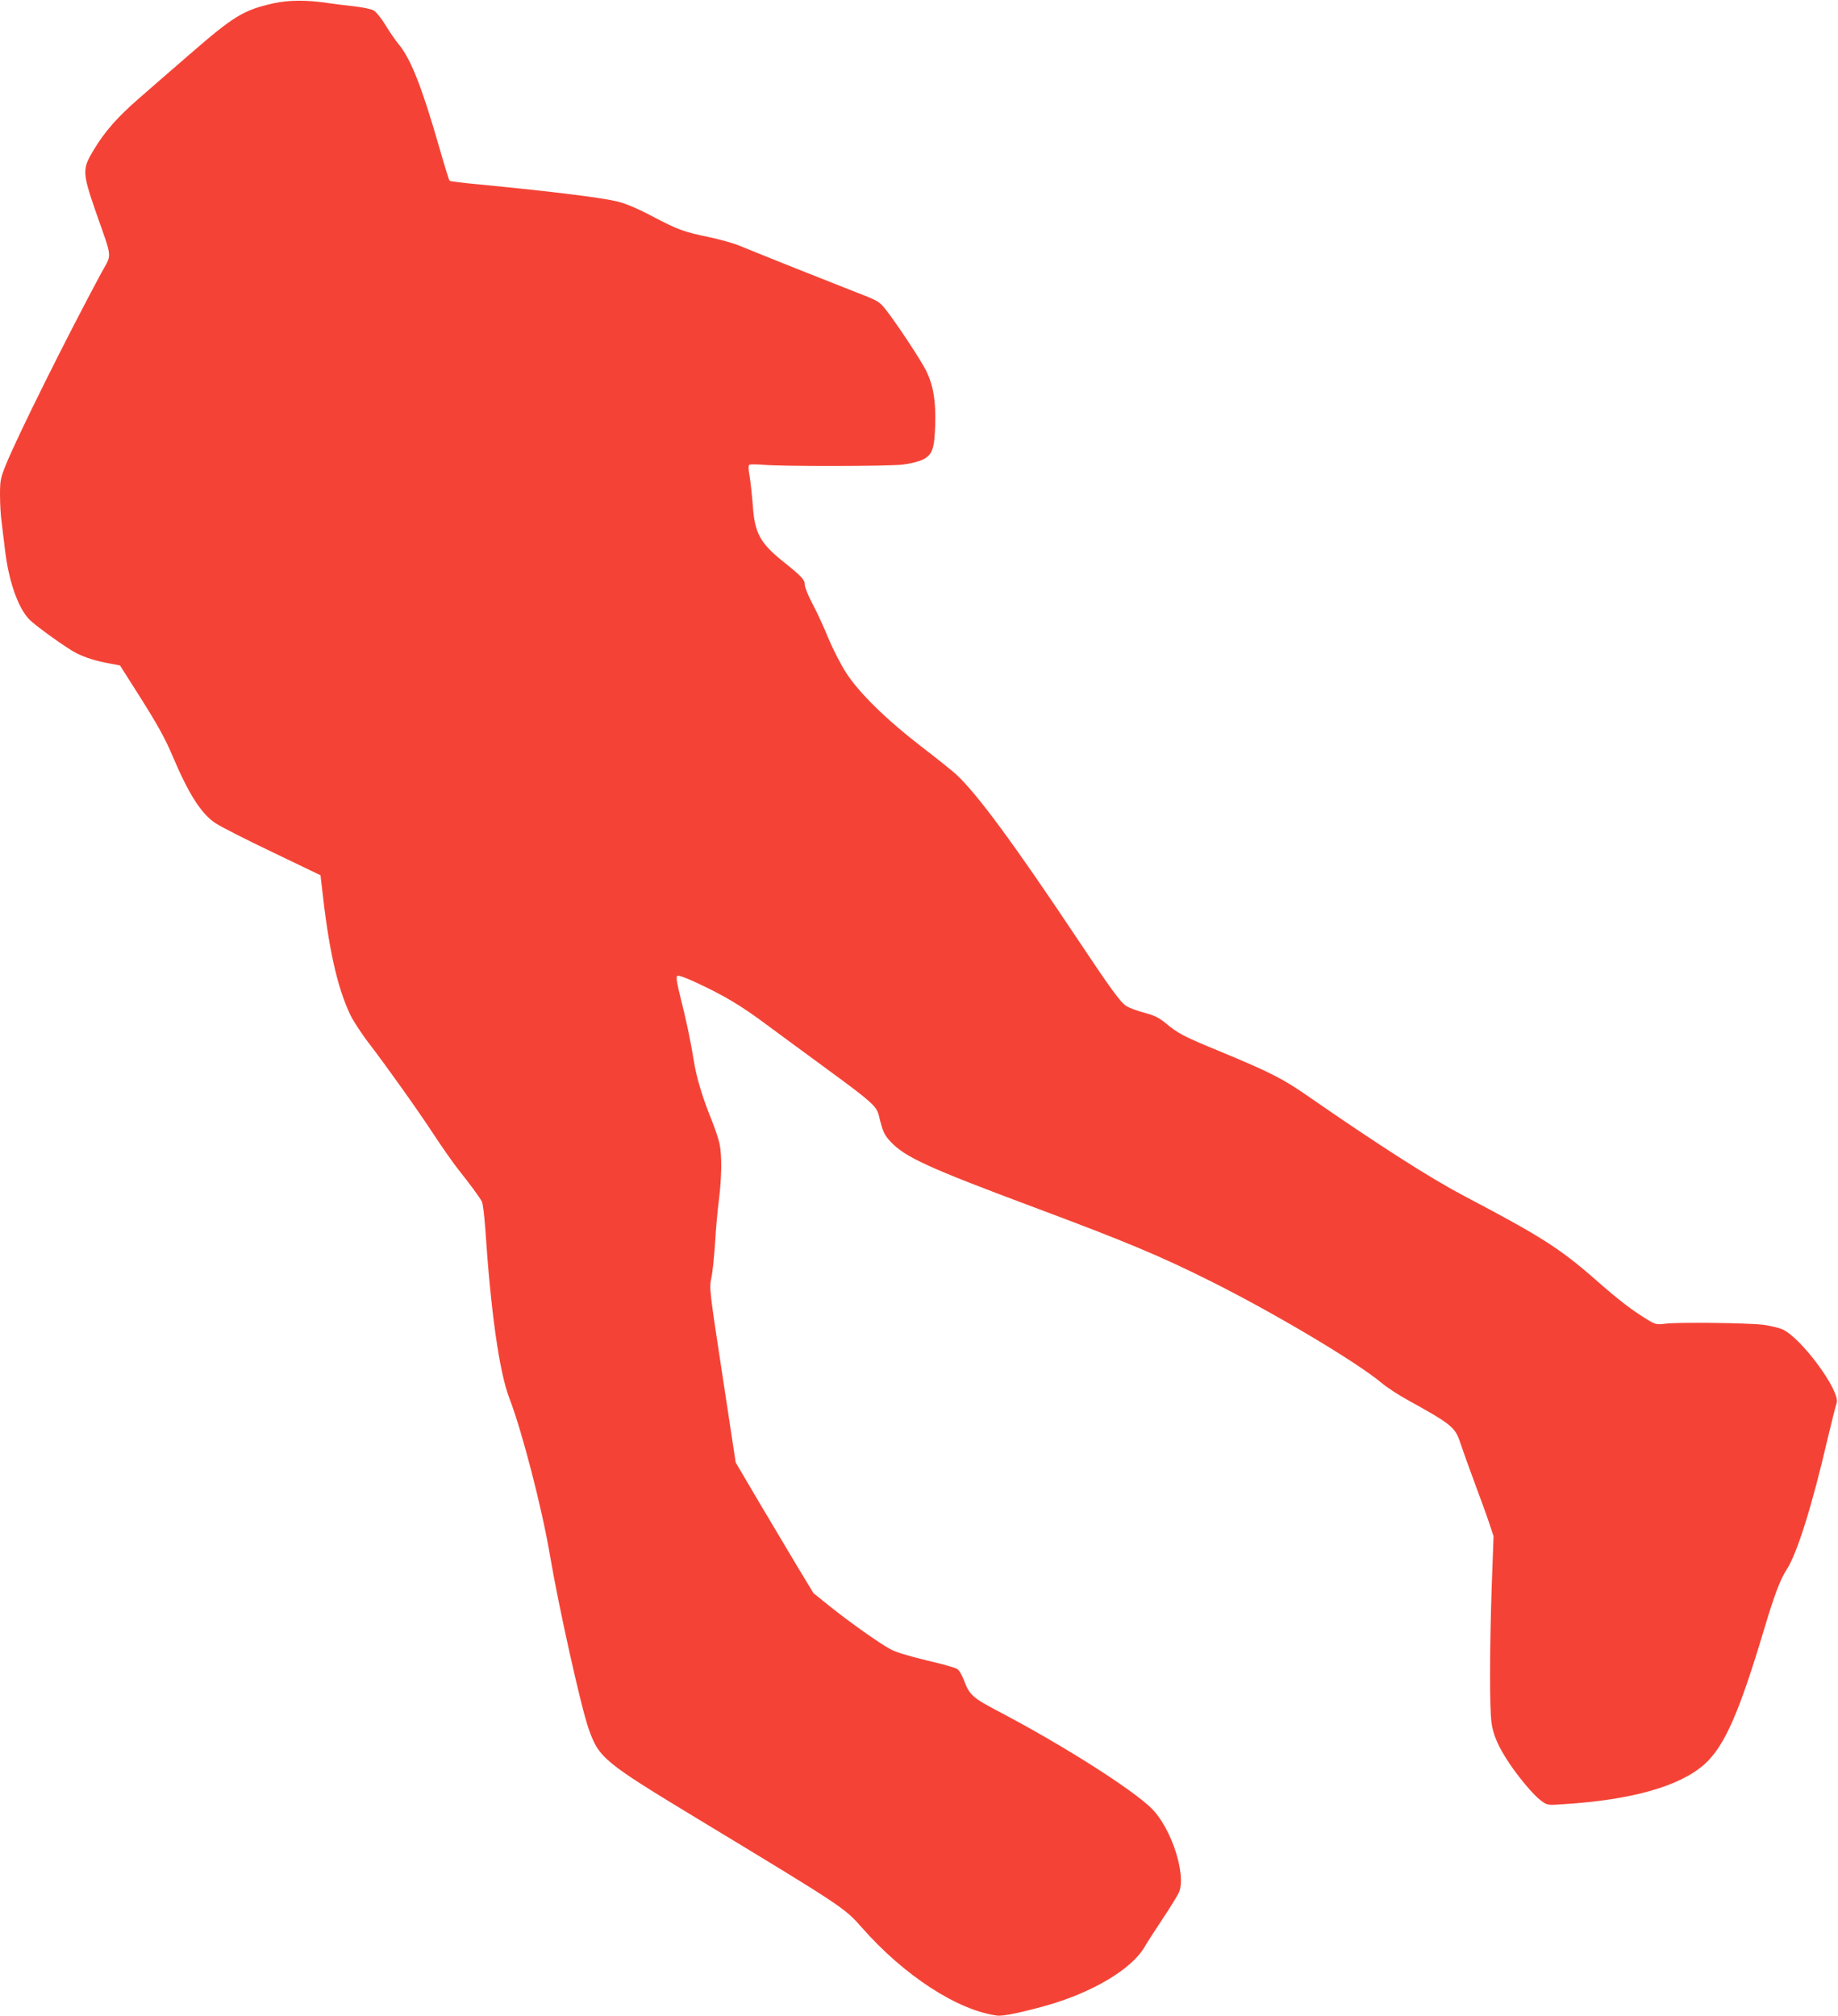 <?xml version="1.0" standalone="no"?>
<!DOCTYPE svg PUBLIC "-//W3C//DTD SVG 20010904//EN"
 "http://www.w3.org/TR/2001/REC-SVG-20010904/DTD/svg10.dtd">
<svg version="1.0" xmlns="http://www.w3.org/2000/svg"
 width="1167pt" height="1280pt" viewBox="0 0 1167 1280"
 preserveAspectRatio="xMidYMid meet">
<g transform="translate(0,1280) scale(0.1,-0.1)"
fill="#f44336" stroke="none">
<path d="M1736 12779 c-193 -44 -251 -80 -540 -331 -110 -95 -251 -218 -315
-274 -132 -114 -217 -210 -286 -326 -74 -122 -73 -143 15 -398 106 -303 102
-257 32 -385 -215 -399 -532 -1035 -606 -1219 -33 -82 -36 -99 -36 -188 0 -53
4 -130 10 -170 5 -40 14 -118 21 -173 23 -201 82 -372 155 -448 40 -41 241
-185 299 -214 56 -28 128 -51 209 -65 l68 -13 137 -216 c102 -162 151 -251
195 -355 104 -246 183 -370 275 -431 30 -20 192 -103 360 -183 l306 -147 8
-69 c43 -395 97 -641 182 -819 19 -39 75 -125 126 -190 123 -162 308 -422 411
-580 47 -71 112 -164 144 -205 77 -97 138 -179 153 -208 7 -12 16 -89 22 -170
35 -530 89 -914 154 -1082 82 -214 206 -696 256 -990 55 -327 198 -969 246
-1105 66 -187 94 -210 688 -570 932 -564 936 -567 1048 -694 266 -303 607
-525 858 -558 36 -5 148 18 310 63 295 83 545 232 627 374 14 25 66 105 115
179 49 73 95 149 103 167 47 113 -49 408 -174 532 -123 122 -569 405 -970 615
-167 88 -187 105 -222 200 -12 32 -31 64 -43 71 -12 8 -101 33 -197 55 -112
27 -194 52 -228 71 -73 40 -251 166 -379 268 l-108 87 -103 170 c-56 94 -167
280 -247 415 l-144 245 -84 553 c-82 538 -84 554 -71 615 8 34 18 134 24 222
5 88 16 214 25 280 17 139 19 268 5 347 -6 31 -29 101 -51 155 -59 145 -97
272 -114 379 -21 131 -48 257 -85 404 -21 83 -28 126 -21 133 7 7 47 -7 123
-42 180 -84 283 -146 443 -265 83 -61 257 -190 389 -286 280 -205 311 -233
326 -292 25 -104 34 -123 75 -167 92 -98 238 -165 910 -416 586 -219 796 -307
1115 -466 407 -203 932 -515 1093 -650 32 -27 104 -74 160 -105 282 -156 306
-175 338 -272 12 -37 54 -155 94 -262 40 -107 83 -226 95 -264 l23 -69 -12
-331 c-13 -394 -14 -753 -1 -853 10 -78 44 -155 113 -258 65 -97 157 -205 201
-237 41 -30 42 -30 141 -23 438 27 745 115 901 257 125 115 218 327 378 864
63 210 100 307 139 367 66 100 162 404 261 832 26 110 52 212 57 226 28 73
-224 416 -344 469 -23 10 -78 23 -122 29 -97 12 -537 17 -620 7 -57 -7 -63 -6
-119 28 -99 61 -175 119 -331 256 -224 196 -346 273 -835 530 -210 111 -531
316 -973 622 -170 119 -249 159 -572 293 -231 95 -265 113 -344 179 -43 35
-71 49 -135 66 -45 12 -96 31 -114 42 -36 22 -101 111 -302 413 -410 615 -649
940 -781 1060 -24 22 -123 101 -219 175 -221 170 -396 341 -478 469 -34 52
-84 151 -113 220 -28 69 -73 167 -100 217 -27 50 -49 105 -49 121 0 32 -18 52
-138 148 -145 116 -180 180 -192 353 -5 65 -14 148 -20 186 -9 48 -9 70 -2 75
6 4 46 3 89 0 118 -11 786 -10 882 1 46 5 103 19 126 30 65 31 78 67 83 225 4
152 -12 247 -57 340 -33 67 -181 291 -252 383 -47 59 -48 60 -195 117 -144 56
-626 248 -749 299 -33 13 -115 36 -181 50 -164 34 -197 46 -361 132 -92 49
-169 81 -220 94 -102 25 -397 62 -880 109 -101 9 -185 20 -188 23 -4 3 -33 97
-65 209 -111 386 -180 561 -257 656 -22 26 -61 83 -87 126 -28 46 -59 83 -76
92 -16 8 -71 19 -122 25 -51 5 -127 15 -168 21 -134 20 -247 19 -344 -2z"/>
</g>
</svg>
